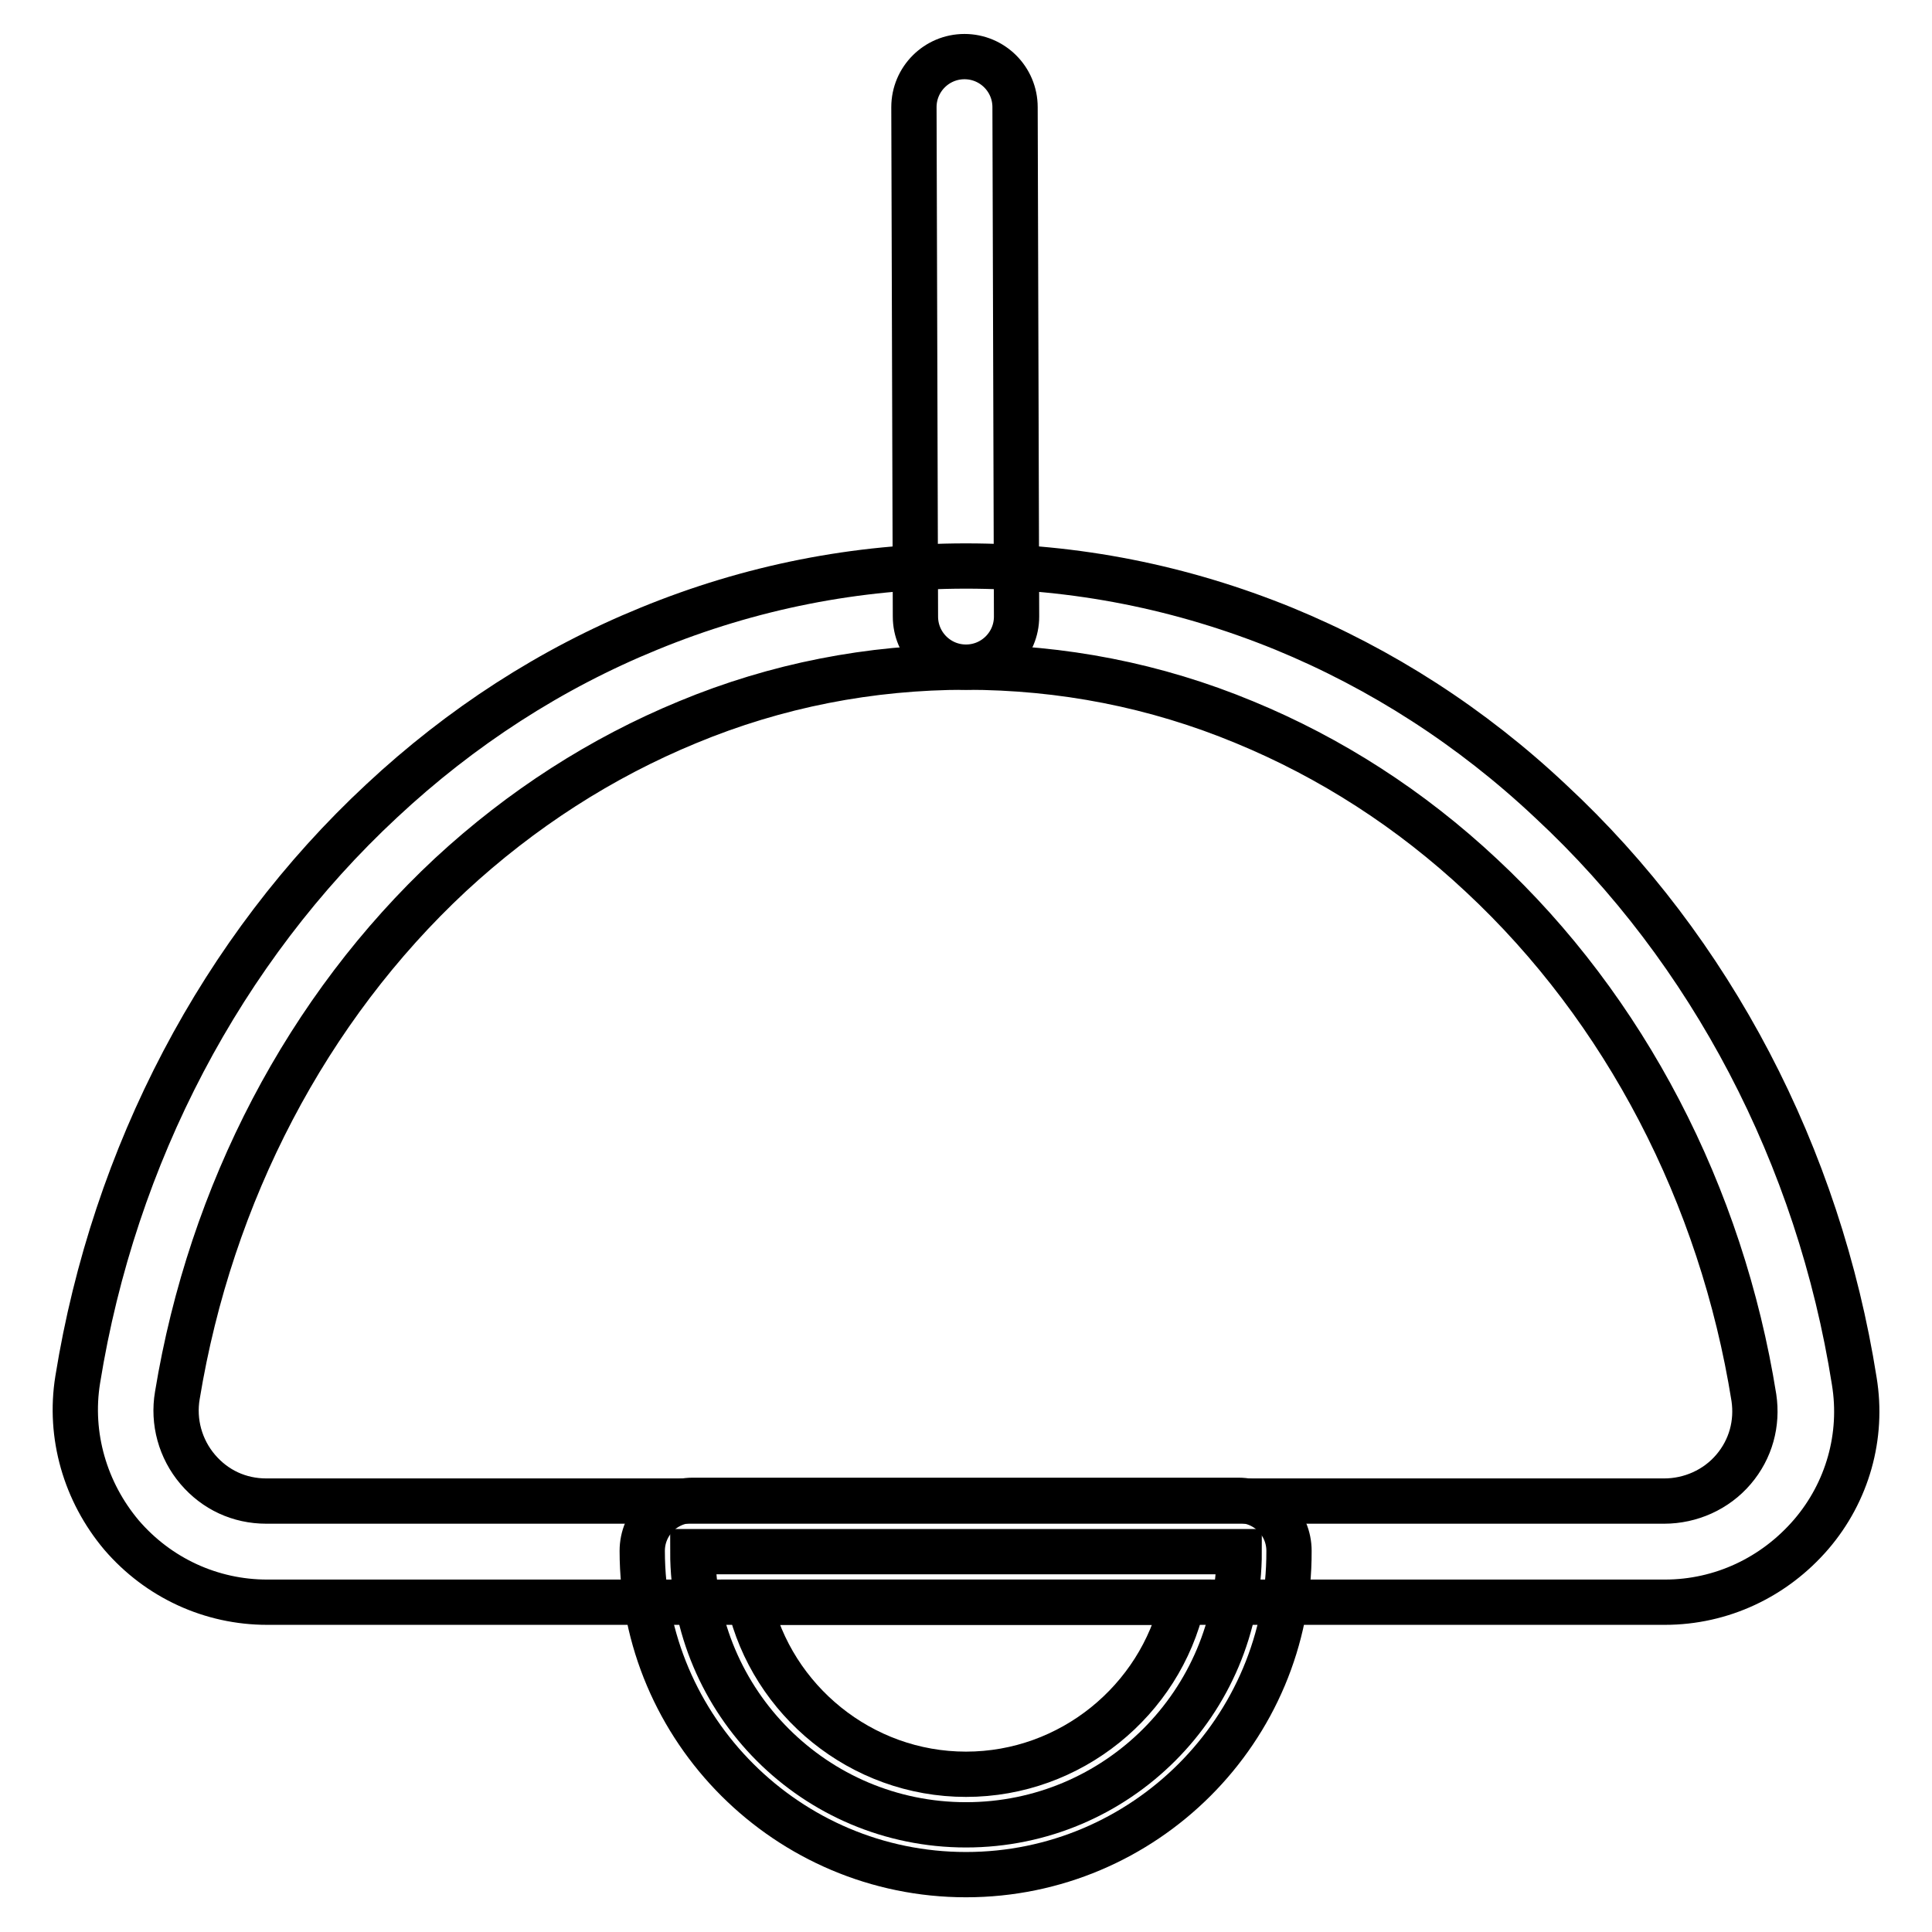 <?xml version="1.0" encoding="utf-8"?>
<!-- Svg Vector Icons : http://www.onlinewebfonts.com/icon -->
<!DOCTYPE svg PUBLIC "-//W3C//DTD SVG 1.1//EN" "http://www.w3.org/Graphics/SVG/1.1/DTD/svg11.dtd">
<svg version="1.1" xmlns="http://www.w3.org/2000/svg" xmlns:xlink="http://www.w3.org/1999/xlink" x="0px" y="0px" viewBox="0 0 256 256" enable-background="new 0 0 256 256" xml:space="preserve">
<g> <path stroke-width="6" fill-opacity="0" stroke="#000000"  d="M220.6,212.3H35.4c-7.4,0-14.4-3.2-19.3-8.9c-4.8-5.7-7-13.2-5.8-20.6c4.8-29.8,19.1-57,40.3-76.7 C61.1,96.3,73,88.6,86,83.3c13.4-5.5,27.5-8.3,42-8.3c14.5,0,28.6,2.8,42.1,8.3c12.9,5.3,24.9,13,35.4,22.9 c21.2,19.7,35.5,47,40.2,76.8c1.2,7.3-0.9,14.7-5.7,20.3C235.1,209,228.1,212.3,220.6,212.3L220.6,212.3z M128,88.4 c-12.7,0-25.1,2.4-36.9,7.3c-11.4,4.7-22,11.5-31.4,20.2c-19,17.7-31.8,42.2-36.2,69c-0.6,3.5,0.4,7.1,2.7,9.8 c2.3,2.7,5.5,4.2,9.1,4.2h185.2c3.5,0,6.9-1.5,9.2-4.2c2.3-2.7,3.2-6.1,2.7-9.5c-4.3-26.9-17.1-51.5-36.1-69.2 c-9.4-8.8-20-15.6-31.4-20.3C153.1,90.8,140.7,88.4,128,88.4z"/> <path stroke-width="6" fill-opacity="0" stroke="#000000"  d="M128,88.4c-3.7,0-6.7-3-6.7-6.7l-0.2-67.5c0-3.7,3-6.7,6.7-6.7c3.7,0,6.7,3,6.7,6.7l0.2,67.5 C134.7,85.4,131.7,88.4,128,88.4z"/> <path stroke-width="6" fill-opacity="0" stroke="#000000"  d="M164.2,205.6c0,20-16.2,36.2-36.2,36.2c-20,0-36.2-16.2-36.2-36.2H164.2L164.2,205.6z"/> <path stroke-width="6" fill-opacity="0" stroke="#000000"  d="M128,248.4c-23.6,0-42.9-19.2-42.9-42.9c0-3.7,3-6.7,6.7-6.7h72.3c3.7,0,6.7,3,6.7,6.7 C170.9,229.2,151.6,248.4,128,248.4L128,248.4z M99.3,212.3c3,13,14.8,22.8,28.7,22.8c13.9,0,25.7-9.8,28.7-22.8H99.3z"/></g>
</svg>